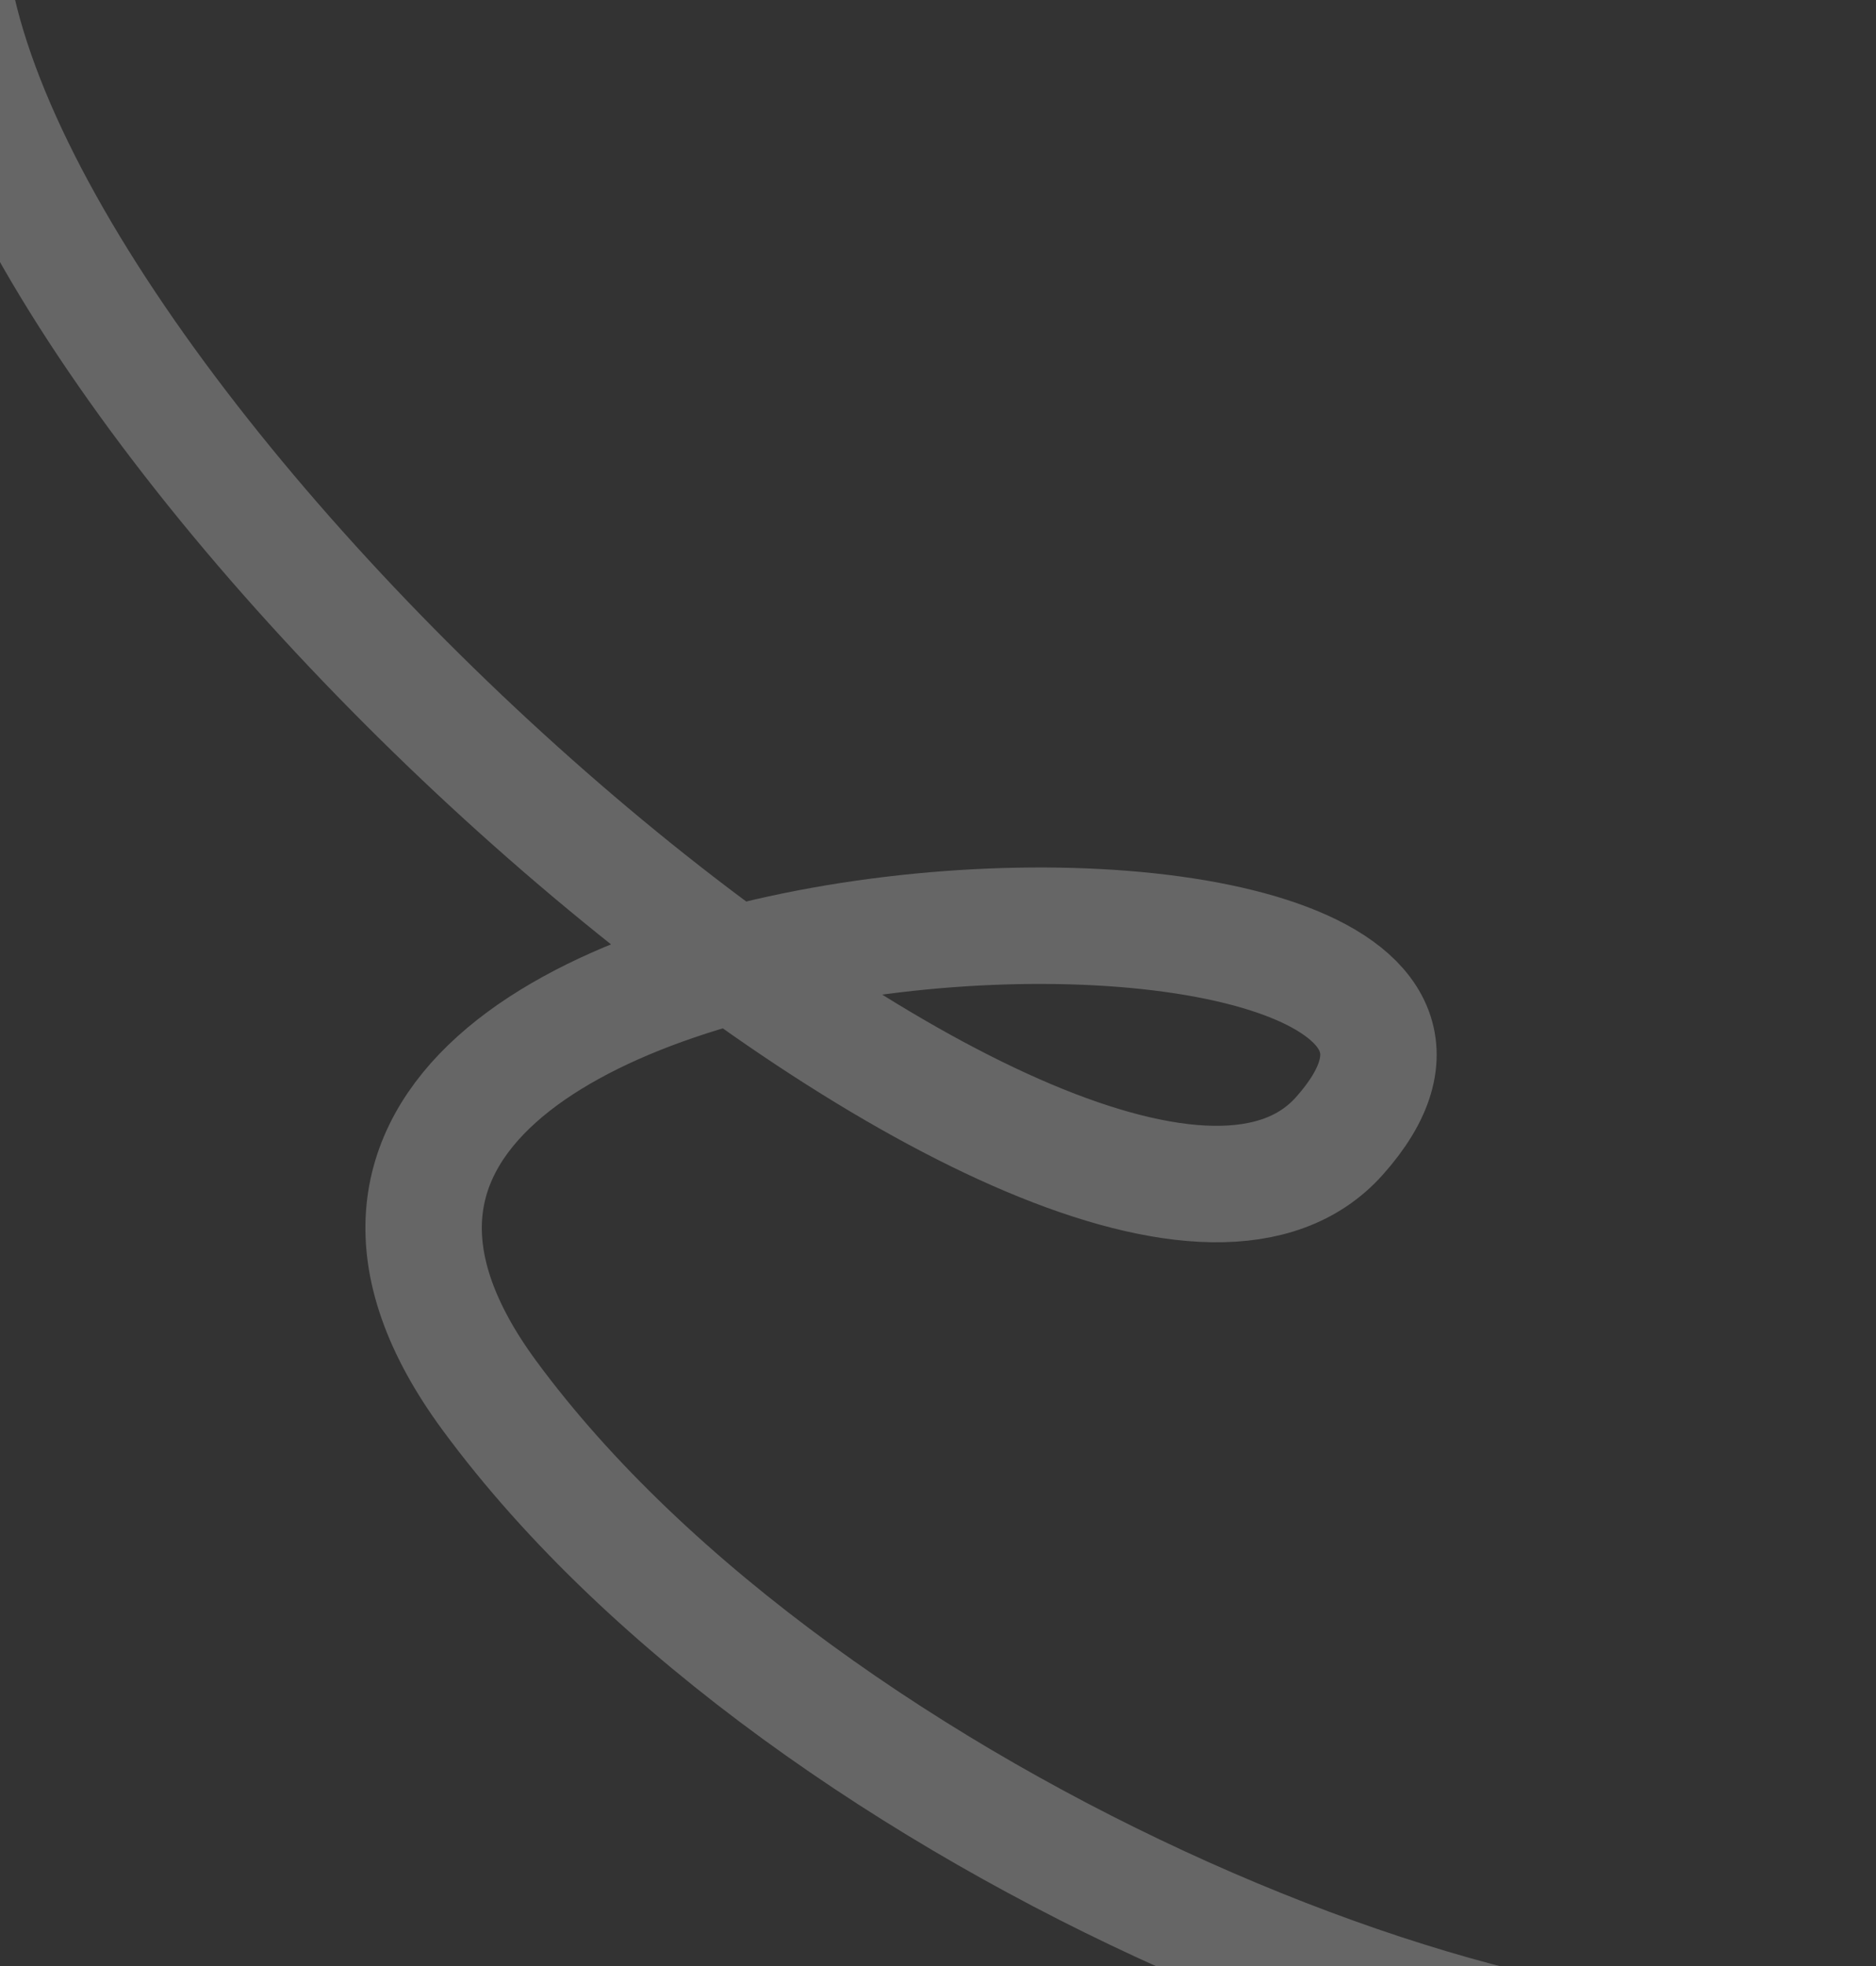 <svg width="419" height="439" viewBox="0 0 419 439" fill="none" xmlns="http://www.w3.org/2000/svg">
<rect x="0" y="0" width="419" height="439" fill="#333333" stroke="none"/>
<path d="M-11.423 -8.856C2.039 104.678 245.217 313.976 299.112 253.663C366.482 178.273 20.486 190.838 109.291 311.552C180.334 408.124 350.719 476.244 414.89 456.499" stroke="white" stroke-opacity="0.25" stroke-width="26"/>
</svg>
